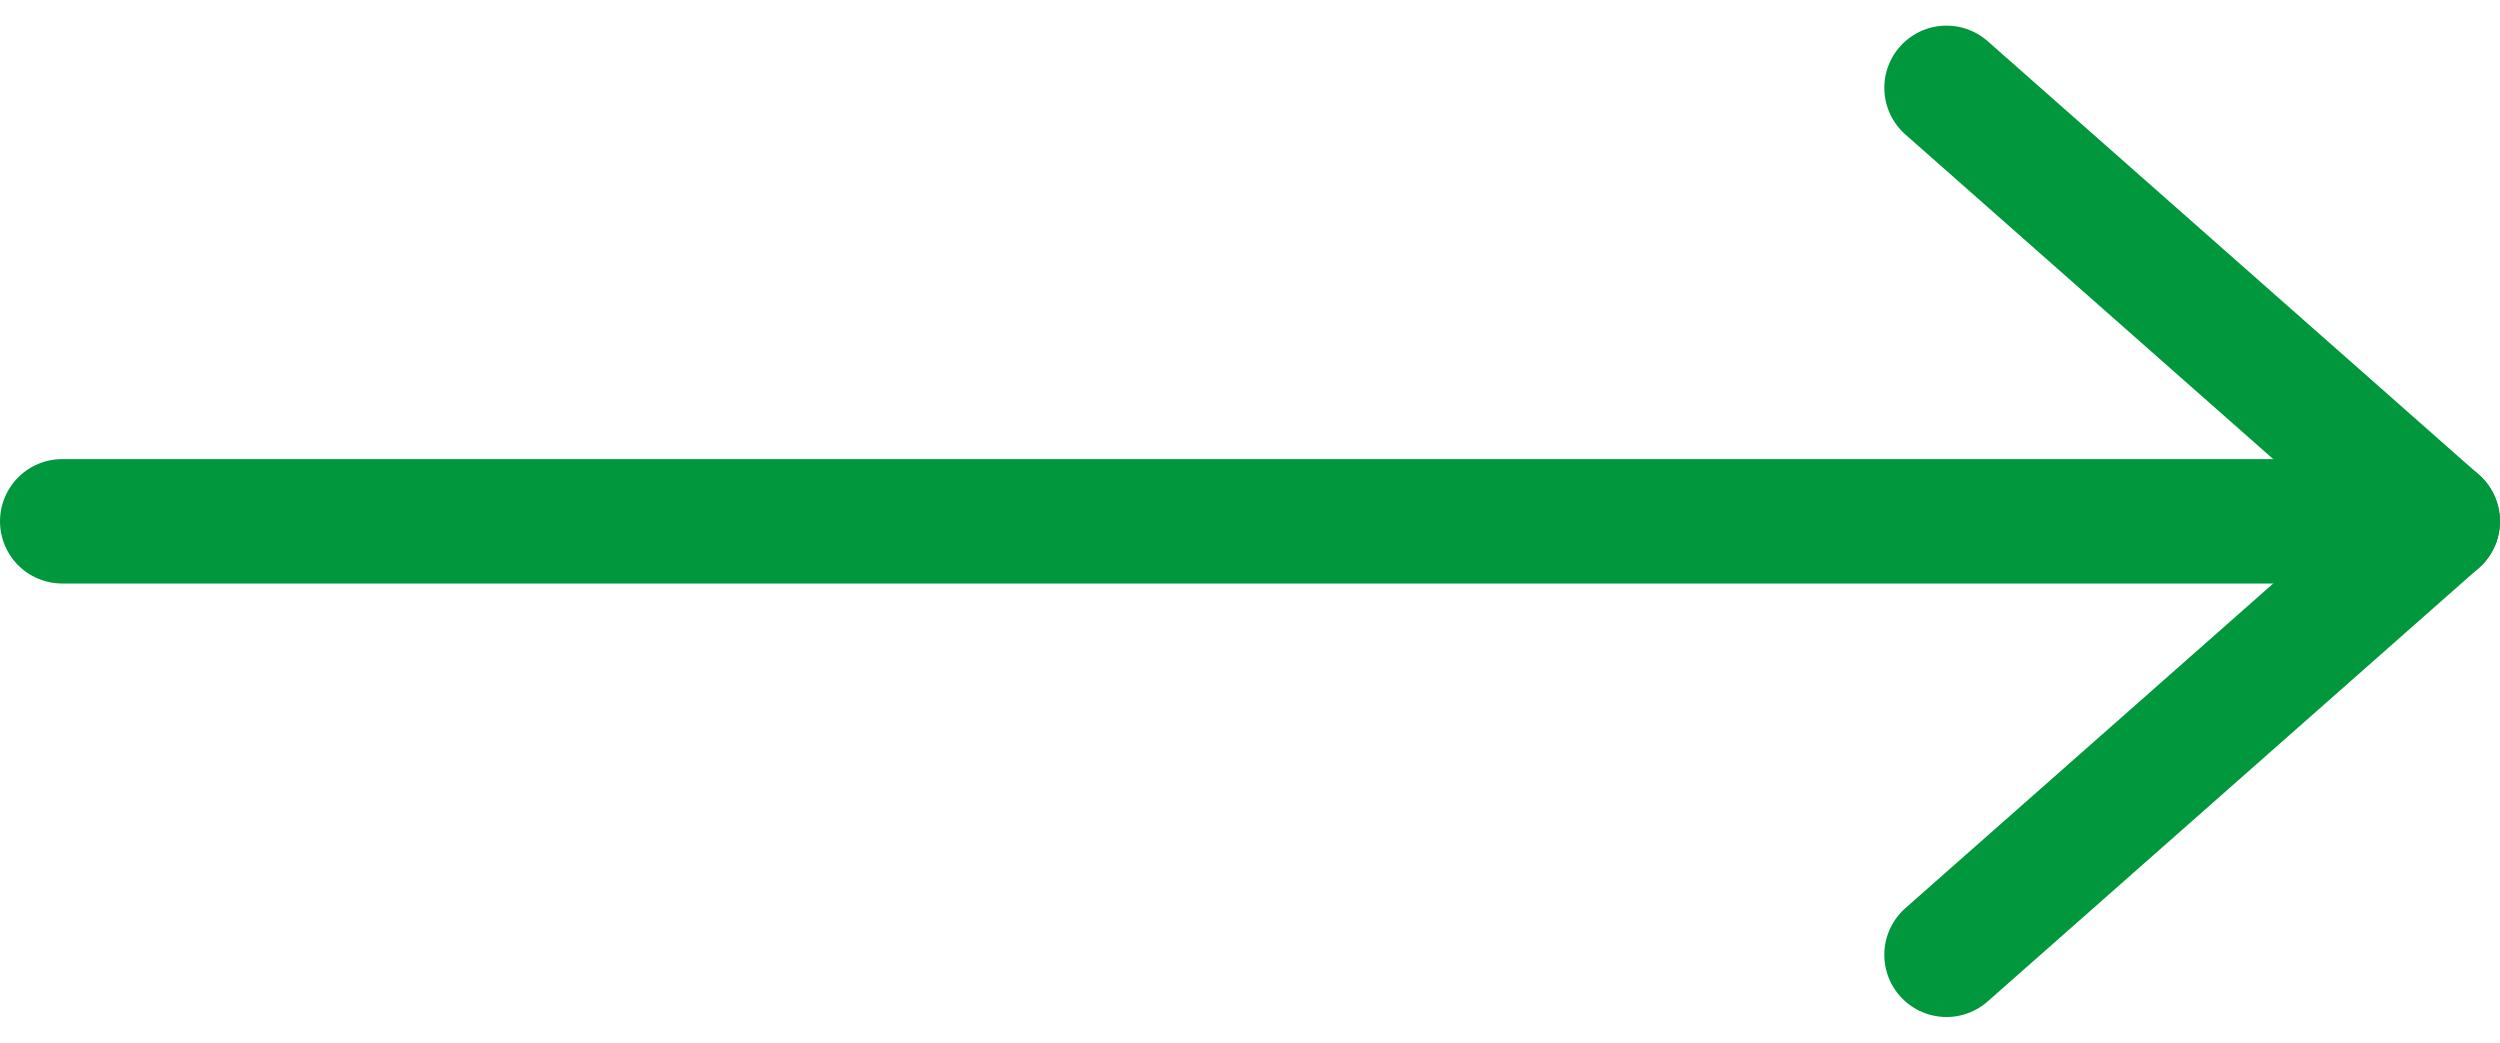 <svg xmlns="http://www.w3.org/2000/svg" width="30.145" height="12.571" viewBox="0 0 30.145 12.571">
  <g id="Icon_feather-arrow-right" data-name="Icon feather-arrow-right" transform="translate(-6.75 -6.441)">
    <path id="Path_9" data-name="Path 9" d="M7.5,18H36.145" transform="translate(0 -5.273)" fill="none" stroke="#00973d" stroke-linecap="round" stroke-linejoin="round" stroke-width="1.5"/>
    <path id="Path_10" data-name="Path 10" d="M18,7.5l5.923,5.227L18,17.954" transform="translate(12.221)" fill="none" stroke="#00973d" stroke-linecap="round" stroke-linejoin="round" stroke-width="1.5"/>
  </g>
</svg>
